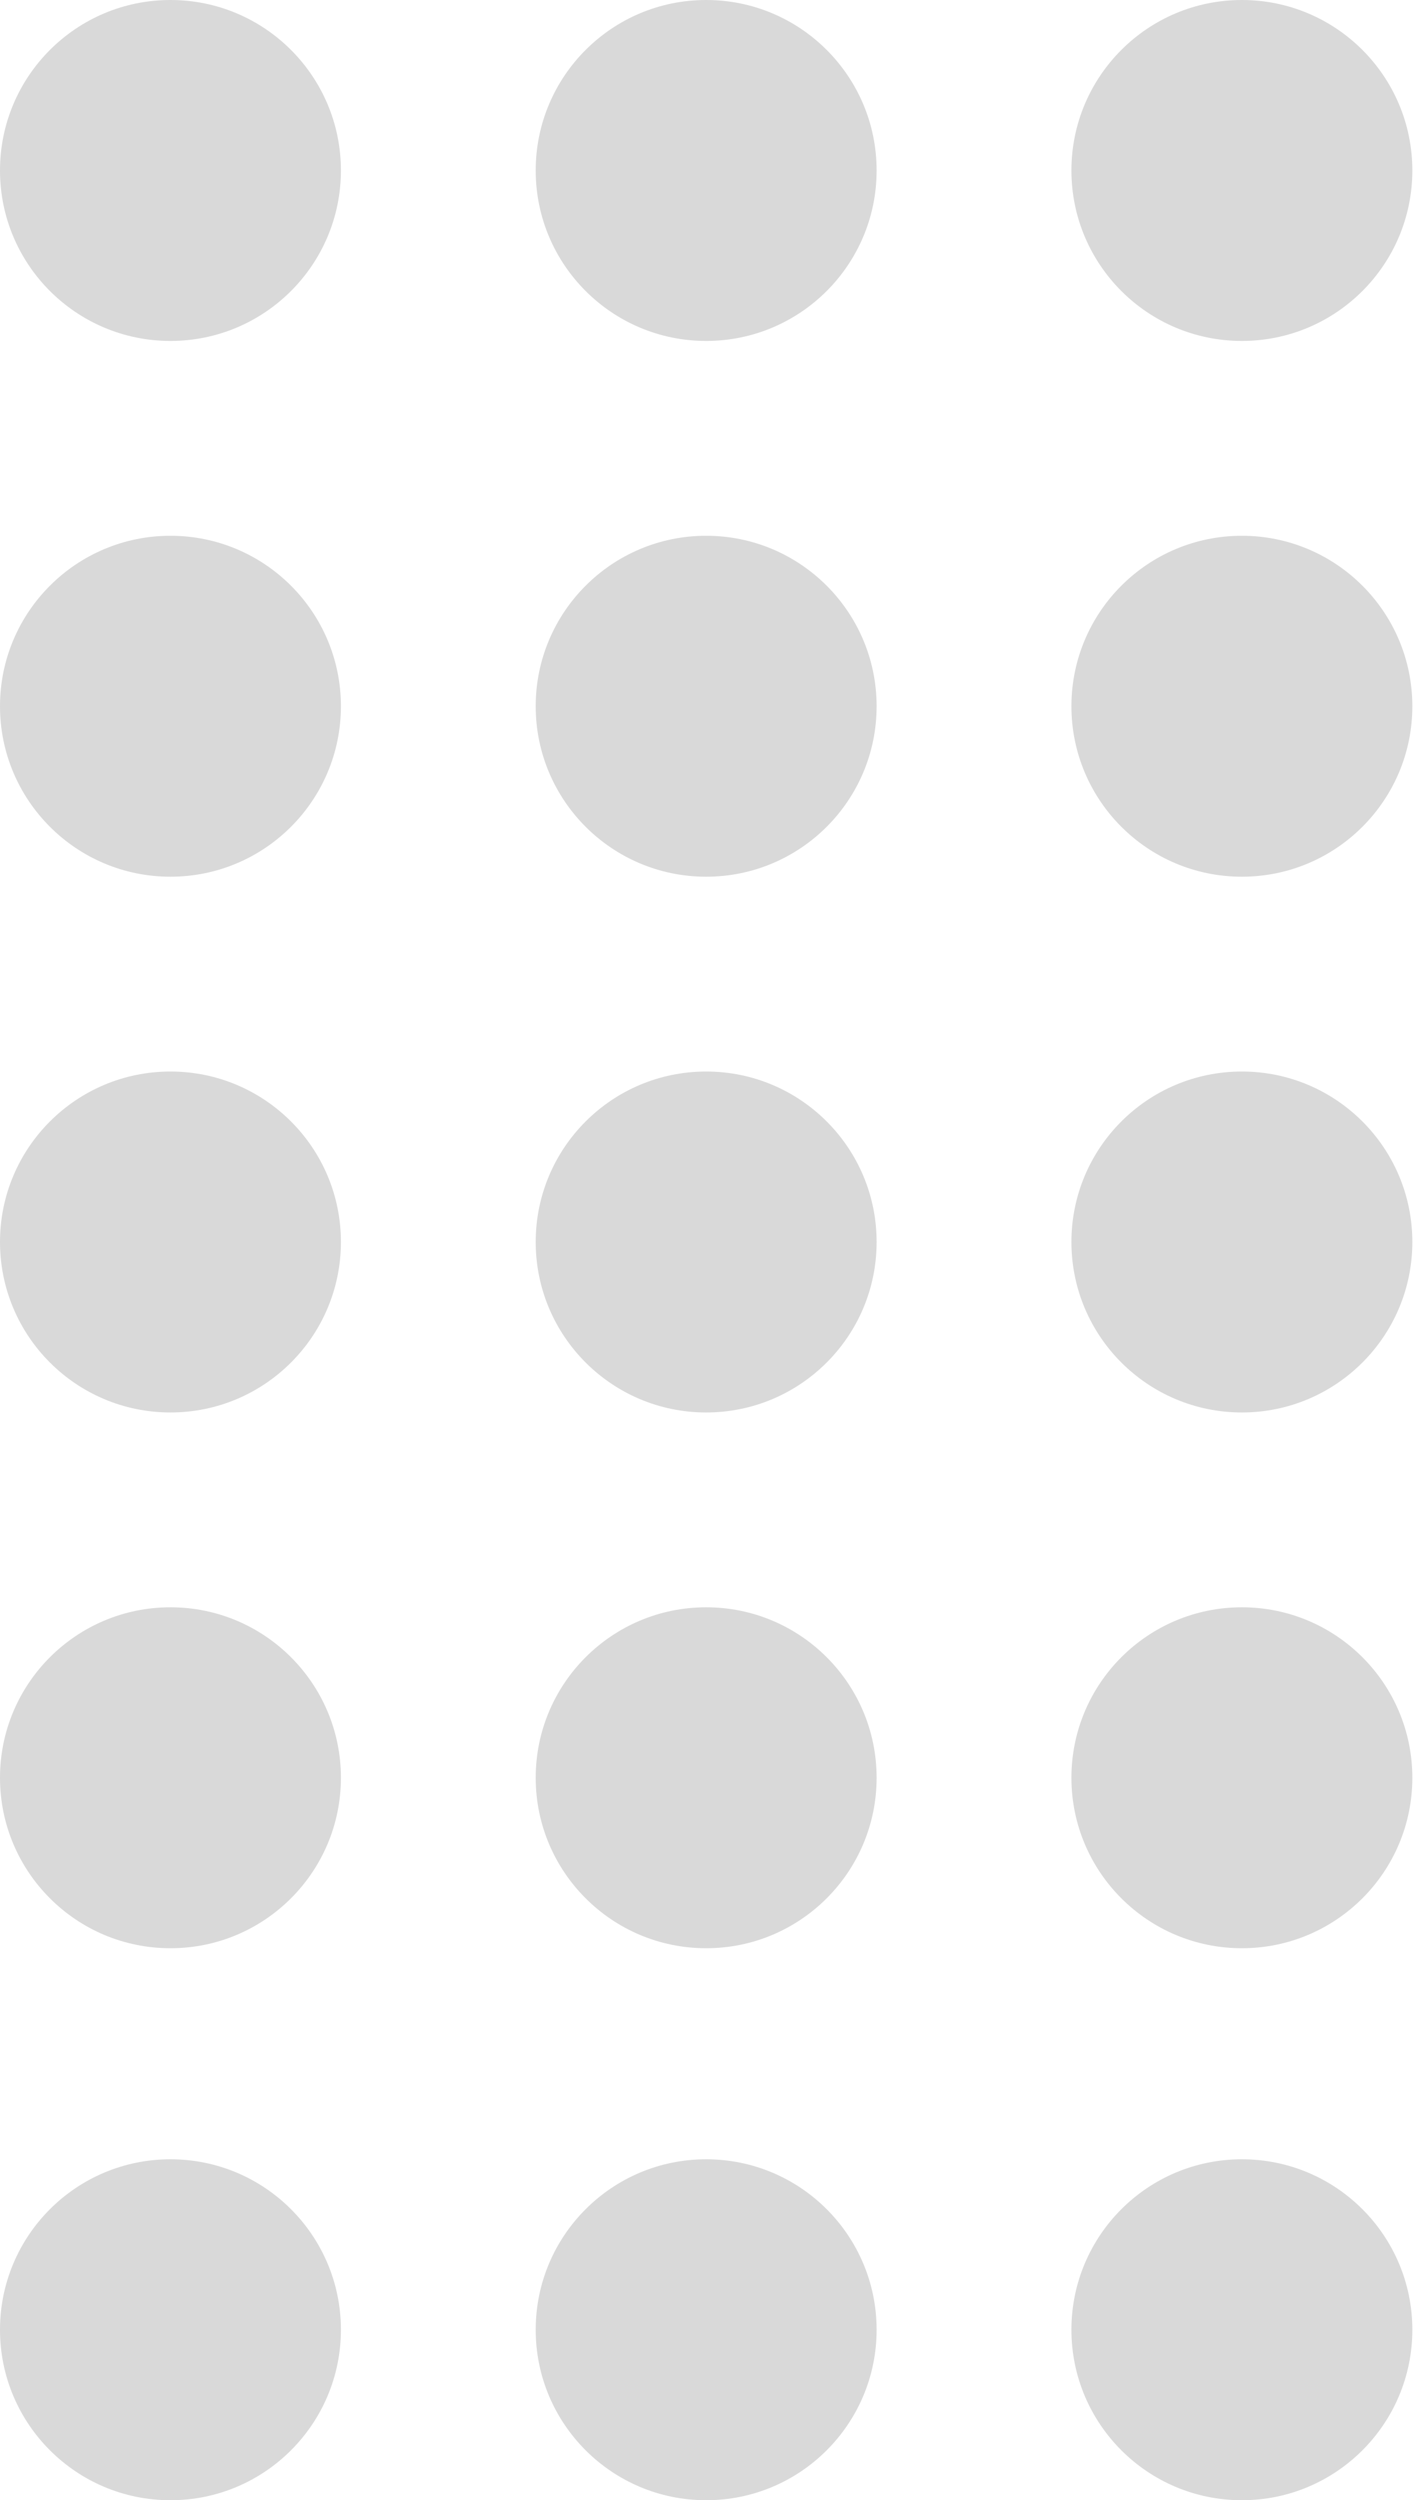 <svg width="71" height="125" viewBox="0 0 71 125" fill="none" xmlns="http://www.w3.org/2000/svg">
<circle cx="8.523" cy="8.523" r="8.523" fill="#D9D9D9"/>
<circle cx="35.308" cy="8.523" r="8.523" fill="#D9D9D9"/>
<circle cx="62.094" cy="8.523" r="8.523" fill="#D9D9D9"/>
<circle cx="8.523" cy="35.309" r="8.523" fill="#D9D9D9"/>
<circle cx="35.308" cy="35.309" r="8.523" fill="#D9D9D9"/>
<circle cx="62.094" cy="35.309" r="8.523" fill="#D9D9D9"/>
<circle cx="8.523" cy="62.094" r="8.523" fill="#D9D9D9"/>
<circle cx="35.308" cy="62.094" r="8.523" fill="#D9D9D9"/>
<circle cx="62.094" cy="62.094" r="8.523" fill="#D9D9D9"/>
<circle cx="8.523" cy="88.88" r="8.523" fill="#D9D9D9"/>
<circle cx="35.308" cy="88.88" r="8.523" fill="#D9D9D9"/>
<circle cx="62.094" cy="88.88" r="8.523" fill="#D9D9D9"/>
<circle cx="8.523" cy="116.477" r="8.523" fill="#D9D9D9"/>
<circle cx="35.308" cy="116.477" r="8.523" fill="#D9D9D9"/>
<circle cx="62.094" cy="116.477" r="8.523" fill="#D9D9D9"/>
</svg>
